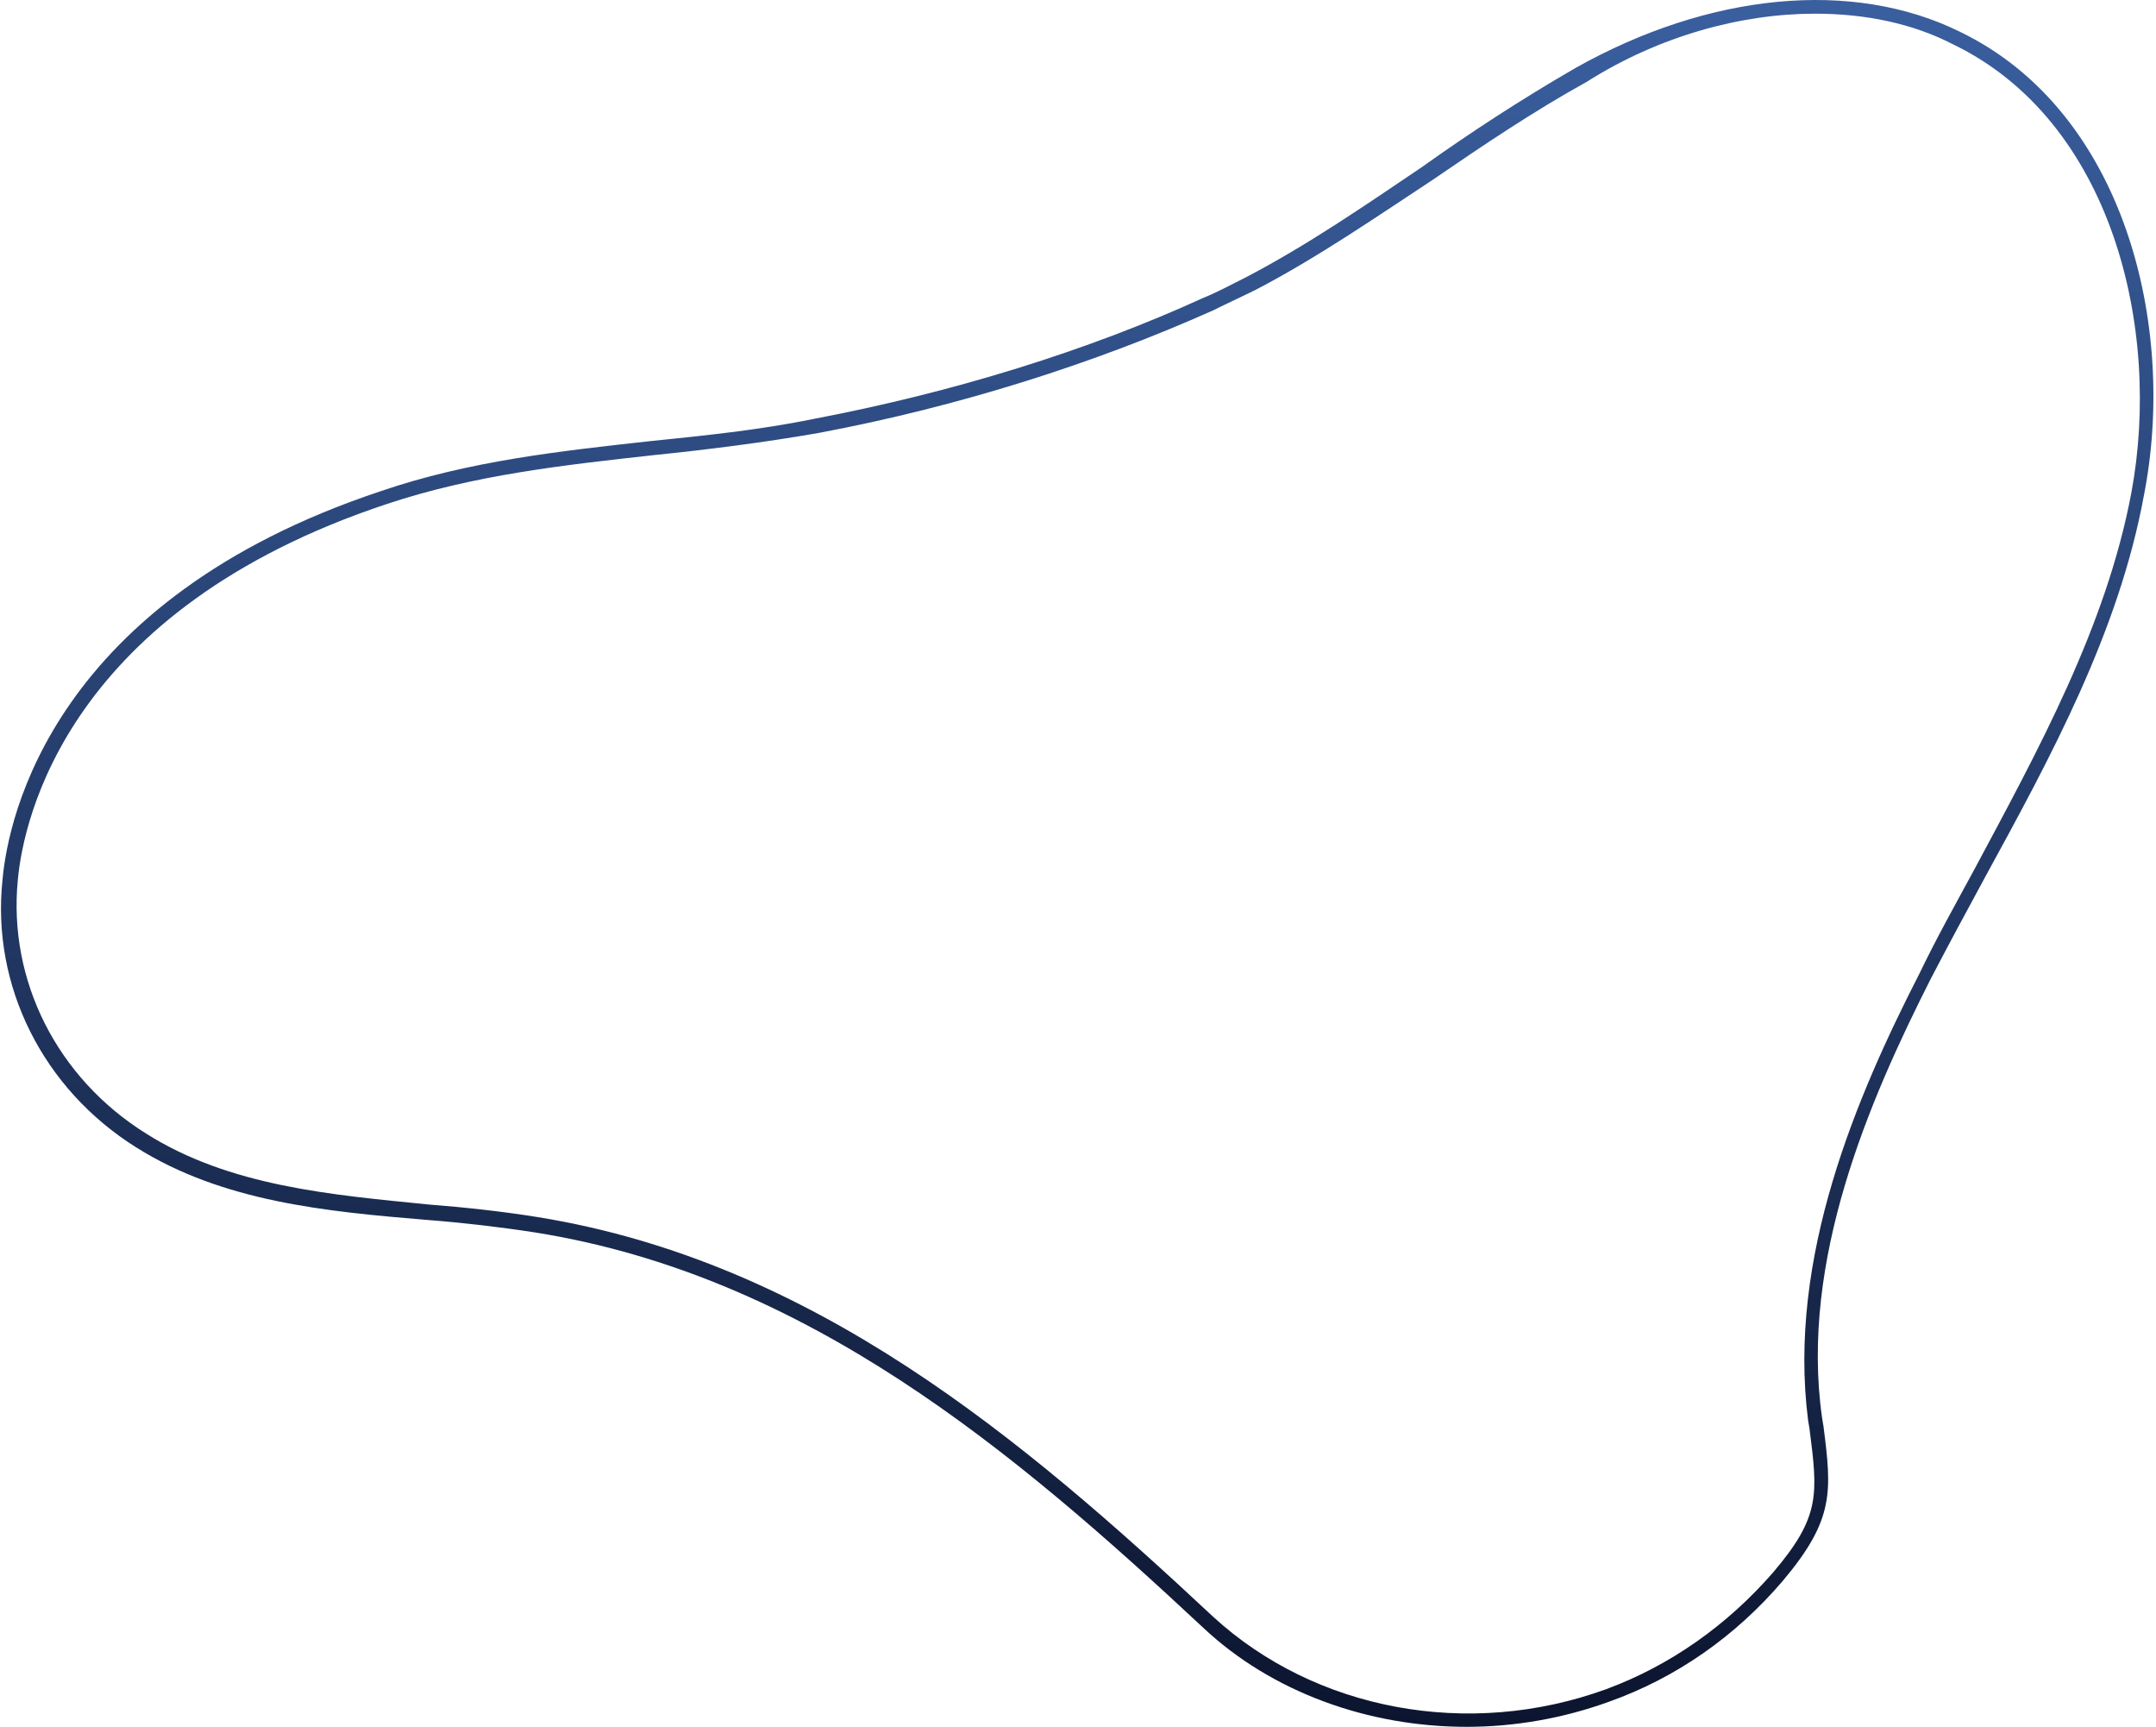 <?xml version="1.0" encoding="UTF-8"?> <svg xmlns="http://www.w3.org/2000/svg" width="833" height="667" viewBox="0 0 833 667" fill="none"> <path d="M566.707 667C585.009 667 603.849 663.772 621.613 657.316C647.451 648.171 670.597 632.031 688.899 610.512C708.816 586.841 707.739 576.081 704.51 550.796L703.971 547.568C695.359 486.776 722.273 424.908 745.958 378.103C752.956 364.654 759.954 351.742 766.951 338.831C792.251 292.564 818.628 244.146 828.317 191.423C841.236 125.789 820.781 42.94 757.262 12.275C715.814 -8.168 660.37 -2.788 608.694 26.263C588.238 38.098 568.322 51.01 549.481 64.459C527.95 78.985 505.341 94.587 481.657 106.96C476.274 109.65 470.352 112.878 464.97 115.03C420.291 135.473 368.077 151.613 314.248 161.834C293.254 166.138 271.723 168.29 250.729 170.442C216.817 174.208 181.289 177.974 146.839 189.809C20.878 231.772 3.115 315.159 0.962 339.907C-3.345 380.793 16.572 420.604 52.638 443.199C86.012 464.181 125.845 467.946 164.602 471.174C178.598 472.25 192.594 473.864 206.589 476.016C311.556 492.694 391.762 560.479 464.97 628.803C491.346 653.55 528.488 667 566.707 667ZM701.28 5.281C720.658 5.281 738.96 9.047 754.571 17.117C815.936 46.706 835.315 126.865 823.472 190.347C813.783 241.994 787.407 289.874 762.645 336.141C755.647 349.052 748.111 362.502 741.652 375.951C717.429 423.294 690.514 485.7 698.588 548.644L699.127 551.872C702.356 577.157 703.433 585.765 685.131 607.284C667.367 627.727 645.297 643.329 620.536 652.474C567.245 671.842 508.033 660.544 468.738 624.499C394.992 555.638 314.248 487.314 207.666 470.098C194.209 467.946 179.675 466.332 165.679 465.257C127.999 461.491 88.703 458.263 56.406 437.819C21.955 416.3 3.115 378.641 6.883 339.907C9.036 316.235 26.261 235.538 149.53 194.651C183.443 183.354 218.432 179.588 252.344 175.822C273.338 173.67 294.869 170.98 316.401 167.214C370.768 156.992 422.983 140.315 468.738 119.872C474.12 117.182 480.042 114.492 485.425 111.802C509.109 99.428 531.718 83.827 553.788 69.301C572.628 56.39 592.545 42.94 613 31.642C640.991 13.889 672.75 5.281 701.28 5.281Z" fill="url(#paint0_linear)"></path> <defs> <linearGradient id="paint0_linear" x1="416.191" y1="0" x2="416.191" y2="667" gradientUnits="userSpaceOnUse"> <stop stop-color="#3A5F9F"></stop> <stop offset="1" stop-color="#0C152F"></stop> </linearGradient> </defs> </svg> 
